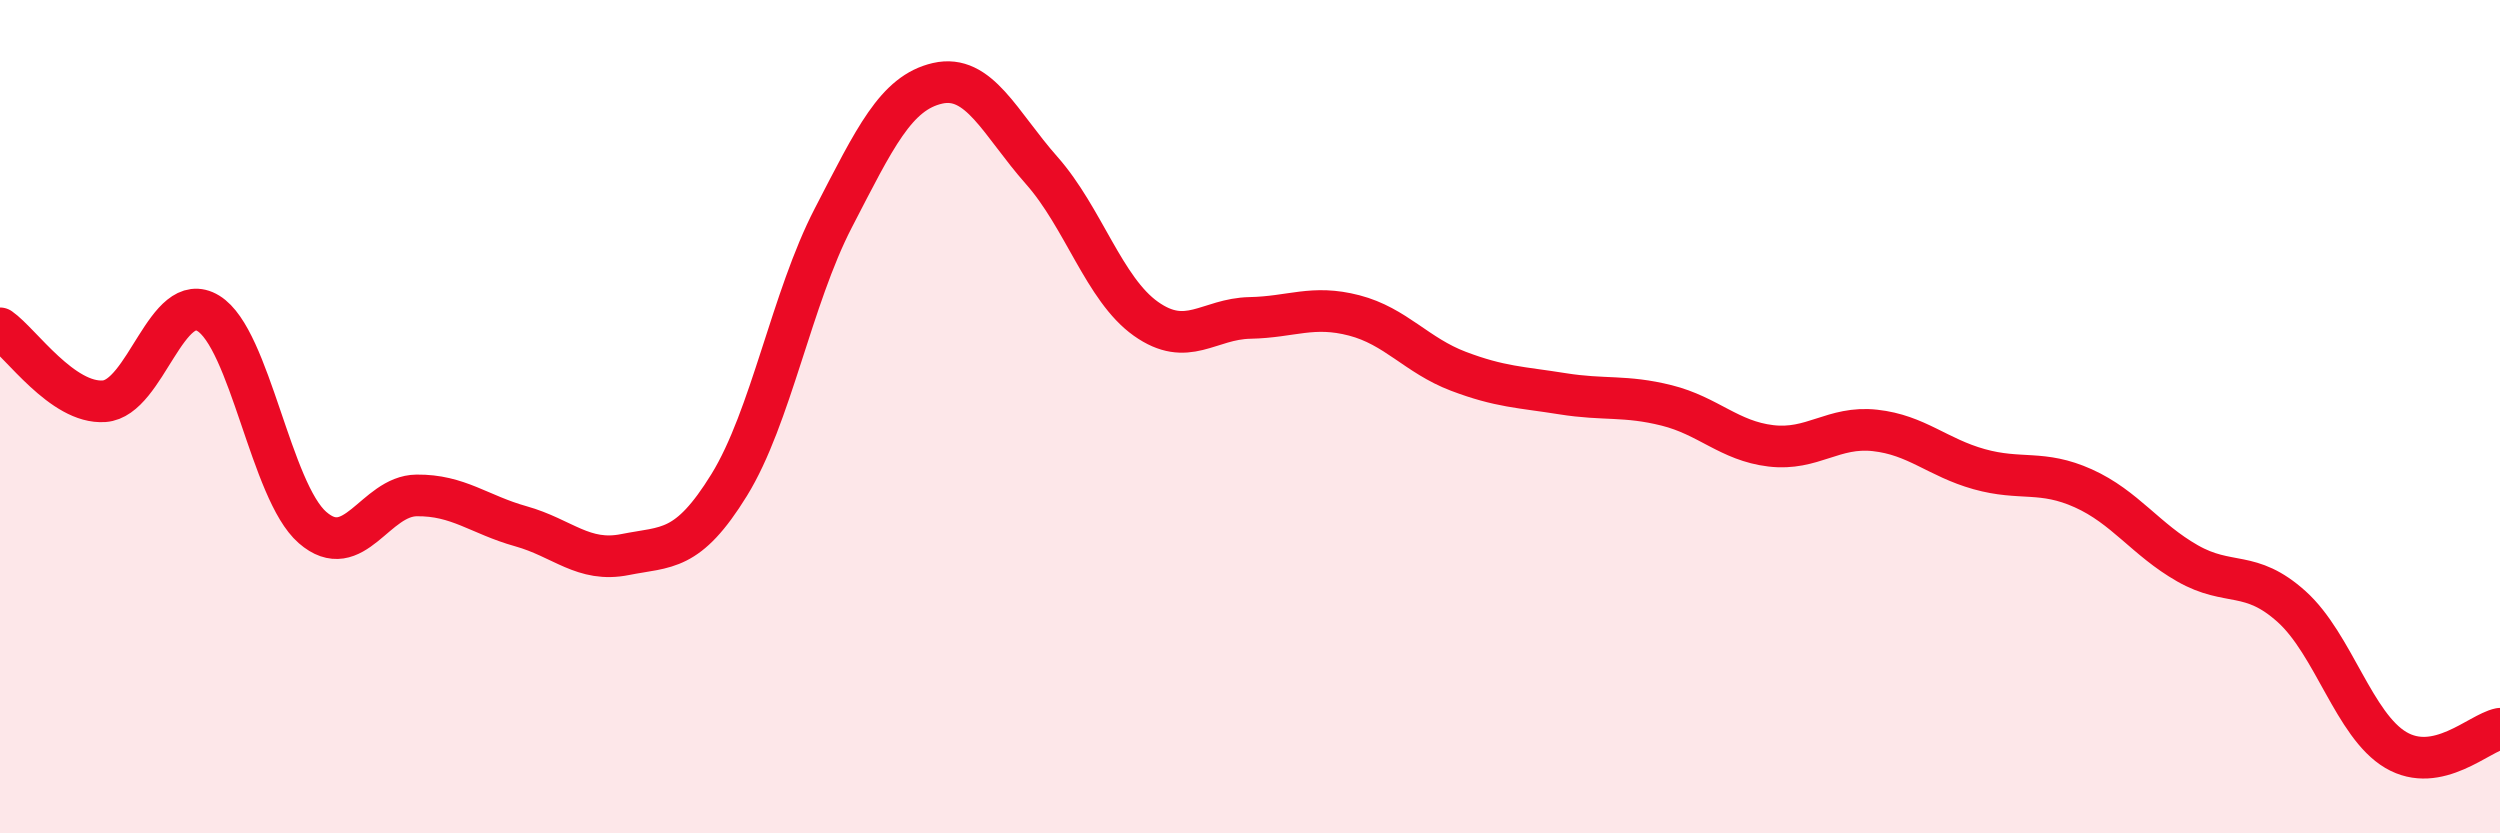
    <svg width="60" height="20" viewBox="0 0 60 20" xmlns="http://www.w3.org/2000/svg">
      <path
        d="M 0,7.88 C 0.5,8.23 1.5,9.7 2.5,9.63 C 3.5,9.56 4,6.91 5,7.52 C 6,8.13 6.5,11.79 7.5,12.66 C 8.5,13.53 9,11.9 10,11.89 C 11,11.88 11.5,12.35 12.5,12.63 C 13.5,12.91 14,13.51 15,13.31 C 16,13.11 16.5,13.26 17.5,11.64 C 18.5,10.02 19,7.16 20,5.23 C 21,3.3 21.5,2.23 22.5,2 C 23.5,1.77 24,2.96 25,4.09 C 26,5.22 26.5,6.94 27.5,7.65 C 28.5,8.36 29,7.65 30,7.63 C 31,7.61 31.5,7.31 32.5,7.57 C 33.5,7.83 34,8.53 35,8.91 C 36,9.29 36.5,9.29 37.5,9.45 C 38.5,9.61 39,9.48 40,9.73 C 41,9.98 41.5,10.58 42.5,10.7 C 43.5,10.82 44,10.22 45,10.33 C 46,10.44 46.5,10.98 47.5,11.26 C 48.5,11.54 49,11.27 50,11.72 C 51,12.17 51.5,12.95 52.5,13.52 C 53.5,14.09 54,13.66 55,14.56 C 56,15.46 56.5,17.41 57.5,18 C 58.5,18.59 59.5,17.59 60,17.49L60 20L0 20Z"
        fill="#EB0A25"
        opacity="0.1"
        stroke-linecap="round"
        stroke-linejoin="round"
      />
      <path
        d="M 0,7.88 C 0.5,8.23 1.5,9.7 2.5,9.63 C 3.5,9.56 4,6.91 5,7.52 C 6,8.13 6.5,11.79 7.5,12.66 C 8.5,13.53 9,11.9 10,11.89 C 11,11.88 11.5,12.35 12.5,12.63 C 13.5,12.91 14,13.51 15,13.31 C 16,13.11 16.5,13.26 17.5,11.64 C 18.5,10.02 19,7.16 20,5.23 C 21,3.3 21.5,2.23 22.5,2 C 23.5,1.77 24,2.96 25,4.09 C 26,5.22 26.5,6.94 27.5,7.65 C 28.5,8.36 29,7.65 30,7.63 C 31,7.61 31.5,7.31 32.5,7.57 C 33.5,7.83 34,8.53 35,8.91 C 36,9.29 36.5,9.29 37.5,9.45 C 38.5,9.61 39,9.48 40,9.73 C 41,9.98 41.5,10.58 42.5,10.7 C 43.5,10.82 44,10.22 45,10.33 C 46,10.44 46.5,10.98 47.5,11.26 C 48.5,11.54 49,11.27 50,11.72 C 51,12.17 51.5,12.95 52.5,13.52 C 53.5,14.09 54,13.66 55,14.56 C 56,15.46 56.5,17.41 57.5,18 C 58.5,18.59 59.5,17.59 60,17.49"
        stroke="#EB0A25"
        stroke-width="1"
        fill="none"
        stroke-linecap="round"
        stroke-linejoin="round"
      />
    </svg>
  